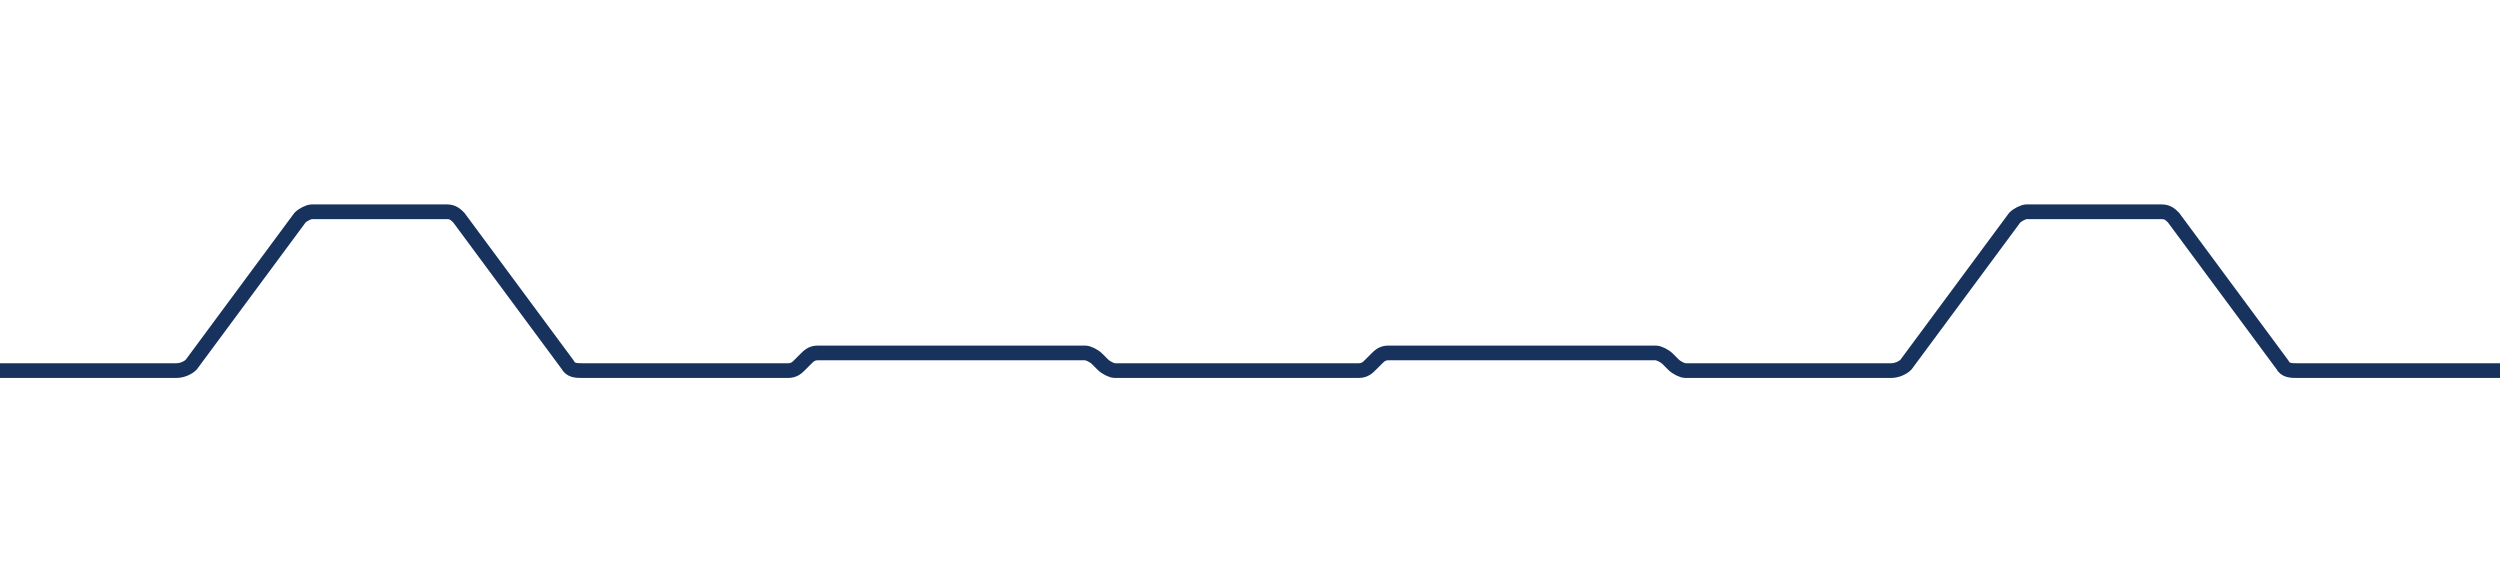 <svg xmlns="http://www.w3.org/2000/svg" xmlns:xlink="http://www.w3.org/1999/xlink" xml:space="preserve" style="enable-background:new 0 0 85 19.8" viewBox="0 0 85 19.8"><style>.st0{clip-path:url(#SVGID_00000109720881558248345490000017007748588233808779_)}.st2{clip-path:url(#SVGID_00000158022966132176779690000017147857508843600277_)}.st3{clip-path:url(#SVGID_00000083769519766569345590000018308193471660941752_)}.st4,.st5{clip-path:url(#SVGID_00000012455845407370319560000002656987386570612639_);fill:none;stroke:#17325c;stroke-width:.5;stroke-linecap:round;stroke-linejoin:round;stroke-miterlimit:500}.st5{clip-path:url(#SVGID_00000181804551782789193730000017566764088131481011_)}.st6{clip-path:url(#SVGID_00000026142635628184212650000001954886062457424824_)}.st7{clip-path:url(#SVGID_00000005238989748020820550000000113726331051339659_)}.st8{clip-path:url(#SVGID_00000059276487751252298180000000882449546353472897_);fill:none;stroke:#17325c;stroke-width:.5;stroke-linecap:round;stroke-linejoin:round;stroke-miterlimit:500}.st9{clip-path:url(#SVGID_00000025444388001441765830000012703419280622945684_)}.st11{display:inline}.st12{fill:#fff}</style><g id="Paneel"><defs><path id="SVGID_1_" d="M0 0h85v19.8H0z"/></defs><clipPath id="SVGID_00000002368995114710505510000018282938114832859796_"><use xlink:href="#SVGID_1_" style="overflow:visible"/></clipPath><g style="clip-path:url(#SVGID_00000002368995114710505510000018282938114832859796_)"><path id="LWPOLYLINE_00000003105197505634913570000008422724093756688001_" d="m-48.4 8-.9 1.4 1.2-2c.1-.2.3-.2.4-.2h4.5c.2 0 .3.1.4.2l3.7 5c.1.2.3.2.5.2h7.1c.2 0 .3-.1.4-.2l.2-.2c.1-.1.2-.2.4-.2h9.1c.1 0 .3.1.4.2l.2.2c.1.1.3.2.4.2h8.3c.2 0 .3-.1.4-.2l.2-.2c.1-.1.2-.2.4-.2H-2c.1 0 .3.1.4.2l.2.2c.1.1.3.2.4.2h7c.2 0 .4-.1.5-.2l3.7-5c.1-.1.3-.2.4-.2h4.6c.2 0 .3.1.4.2l3.7 5c.1.2.3.2.5.2h7c.2 0 .3-.1.4-.2l.2-.2c.1-.1.2-.2.4-.2h9.1c.1 0 .3.1.4.2l.2.2c.1.1.3.2.4.2h8.3c.2 0 .3-.1.4-.2l.2-.2c.1-.1.2-.2.4-.2h9.1c.1 0 .3.1.4.2l.2.2c.1.1.3.2.4.2h7c.2 0 .4-.1.5-.2l3.7-5c.1-.1.3-.2.4-.2h4.6c.2 0 .3.1.4.2l3.7 5c.1.2.3.2.5.2h7c.2 0 .3-.1.4-.2l.2-.2c.1-.1.2-.2.4-.2h9.1c.1 0 .3.1.4.2l.2.2c.1.1.3.2.4.2h8.3c.2 0 .3-.1.4-.2l.2-.2c.1-.1.2-.2.4-.2h9.1c.1 0 .3.1.4.2l.2.2c.1.1.3.2.4.2h7.7c.2 0 .4-.1.5-.2l3.5-4.8c.1-.1.3-.2.4-.2h3.8c.2 0 .3.1.4.2l2.3 3.1s0 0 0 0l.6 1.1" style="fill:none;stroke:#17325c;stroke-width:.5;stroke-linecap:round;stroke-linejoin:round;stroke-miterlimit:500"/></g></g></svg>